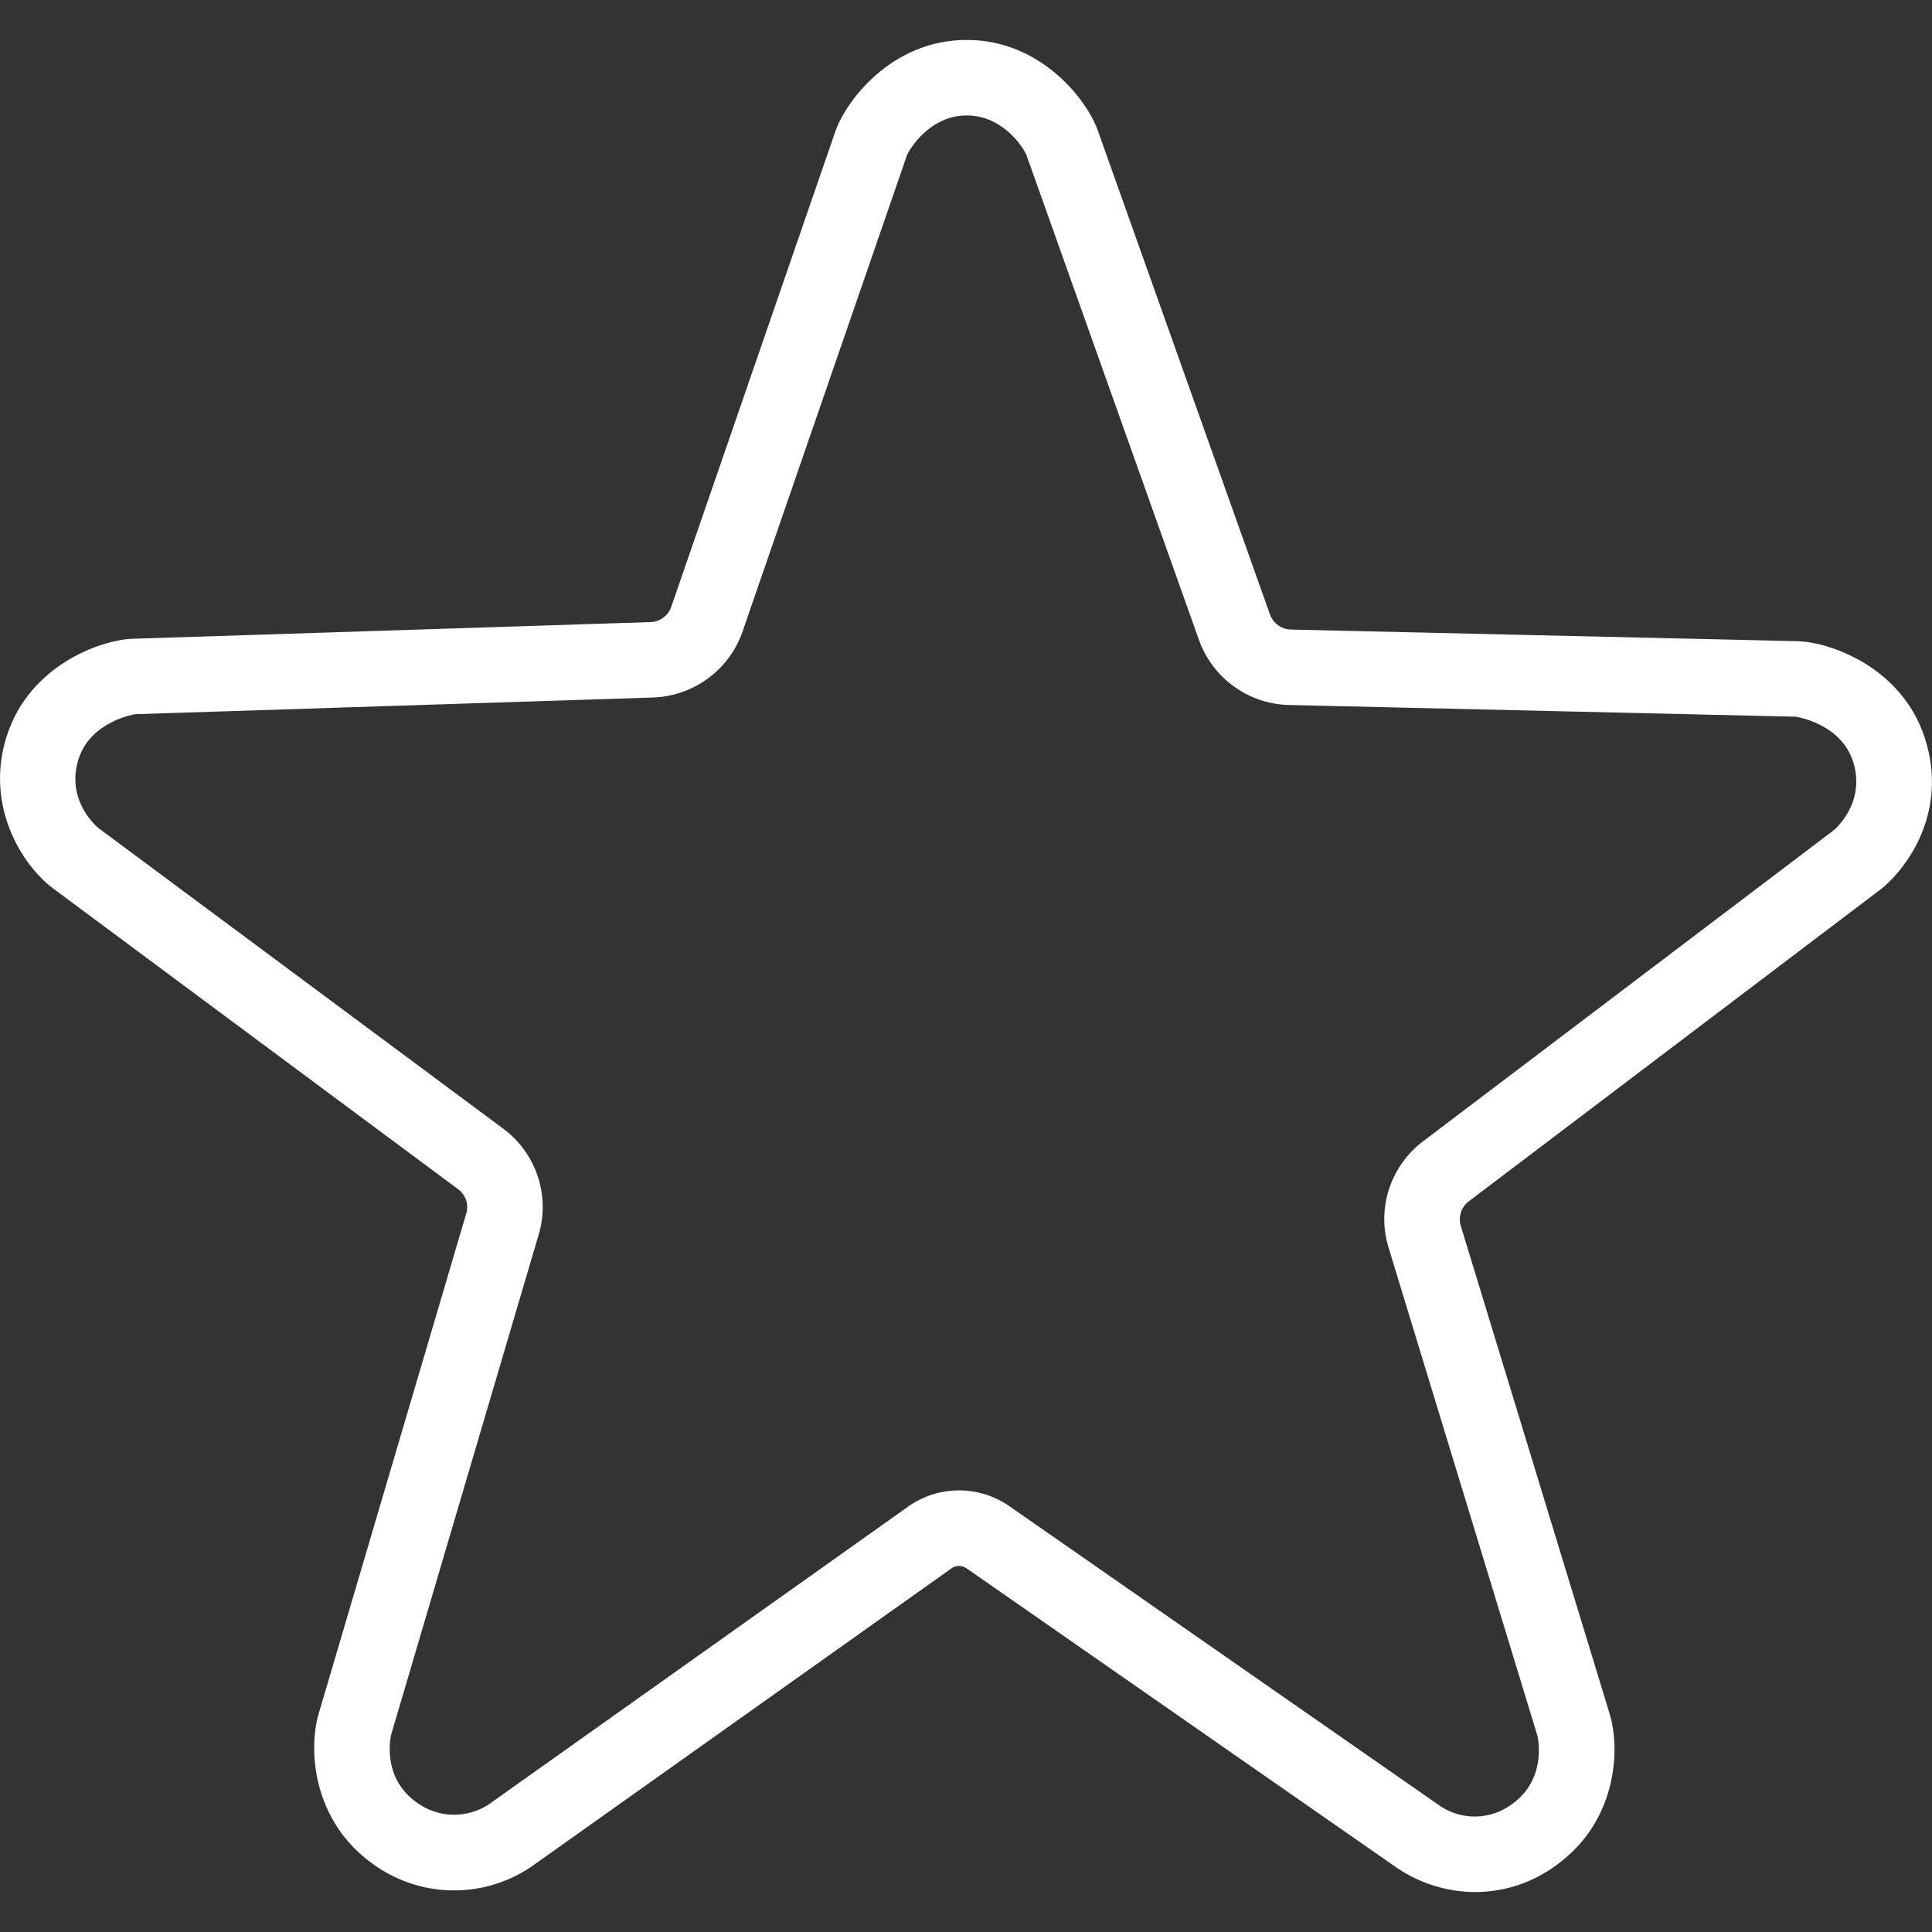 <svg width="24" height="24" viewBox="0 0 24 24" fill="none" xmlns="http://www.w3.org/2000/svg">
<rect x="0" y="0" width="24" height="24" fill="#333333" stroke="none"/>
<g clip-path="url(#clip0_2_469)">
<path d="M23.908 9.159C23.617 8.277 22.719 7.974 22.33 7.965L16.044 7.821C15.985 7.821 15.927 7.803 15.879 7.769C15.831 7.734 15.794 7.686 15.775 7.63L13.635 1.615C13.505 1.249 12.937 0.496 12.009 0.496H12.001C11.069 0.5 10.505 1.262 10.378 1.63L8.34 7.534C8.321 7.59 8.286 7.639 8.238 7.674C8.19 7.709 8.133 7.728 8.074 7.728L1.65 7.935C1.261 7.947 0.366 8.259 0.084 9.143C-0.194 10.012 0.278 10.753 0.663 11.039L5.69 14.772C5.737 14.807 5.772 14.855 5.79 14.91C5.808 14.966 5.808 15.025 5.79 15.081L3.96 21.284C3.824 21.744 3.889 22.62 4.624 23.149C4.91 23.36 5.255 23.477 5.61 23.483C5.965 23.49 6.314 23.385 6.607 23.184L11.818 19.484C11.845 19.464 11.878 19.453 11.913 19.453C11.947 19.452 11.98 19.463 12.008 19.483L17.366 23.212C17.652 23.402 17.987 23.503 18.33 23.504C18.698 23.502 19.055 23.381 19.348 23.159C20.078 22.623 20.135 21.746 19.995 21.288L18.148 15.234C18.13 15.179 18.13 15.119 18.147 15.063C18.164 15.008 18.199 14.959 18.245 14.924L23.346 11.06C23.675 10.811 24.216 10.093 23.908 9.159ZM22.78 10.313L17.679 14.177C17.479 14.327 17.331 14.536 17.254 14.774C17.177 15.012 17.177 15.269 17.252 15.507L19.098 21.561C19.1 21.566 19.226 22.086 18.794 22.403C18.667 22.501 18.514 22.558 18.354 22.565C18.194 22.572 18.036 22.529 17.902 22.443L12.544 18.714C12.358 18.583 12.136 18.513 11.908 18.514C11.681 18.515 11.46 18.587 11.275 18.72L6.064 22.42C5.93 22.505 5.772 22.548 5.613 22.543C5.454 22.537 5.3 22.483 5.172 22.388C4.729 22.07 4.858 21.554 4.859 21.549L6.689 15.346C6.762 15.107 6.759 14.85 6.68 14.613C6.601 14.375 6.451 14.168 6.249 14.019L1.222 10.286C1.218 10.283 0.809 9.951 0.976 9.428C1.128 8.956 1.677 8.872 1.68 8.872L8.104 8.665C8.353 8.658 8.594 8.576 8.794 8.428C8.995 8.281 9.146 8.076 9.226 7.84L11.264 1.936C11.292 1.858 11.547 1.436 12.006 1.434H12.009C12.469 1.434 12.724 1.852 12.752 1.929L14.892 7.944C14.975 8.179 15.127 8.383 15.329 8.528C15.531 8.674 15.773 8.754 16.022 8.758L22.305 8.903C22.311 8.903 22.863 8.985 23.017 9.453C23.189 9.974 22.784 10.31 22.78 10.313Z" fill="white"/>
</g>
<defs>
<clipPath id="clip0_2_469">
<rect width="24" height="24" fill="white"/>
</clipPath>
</defs>
</svg>
